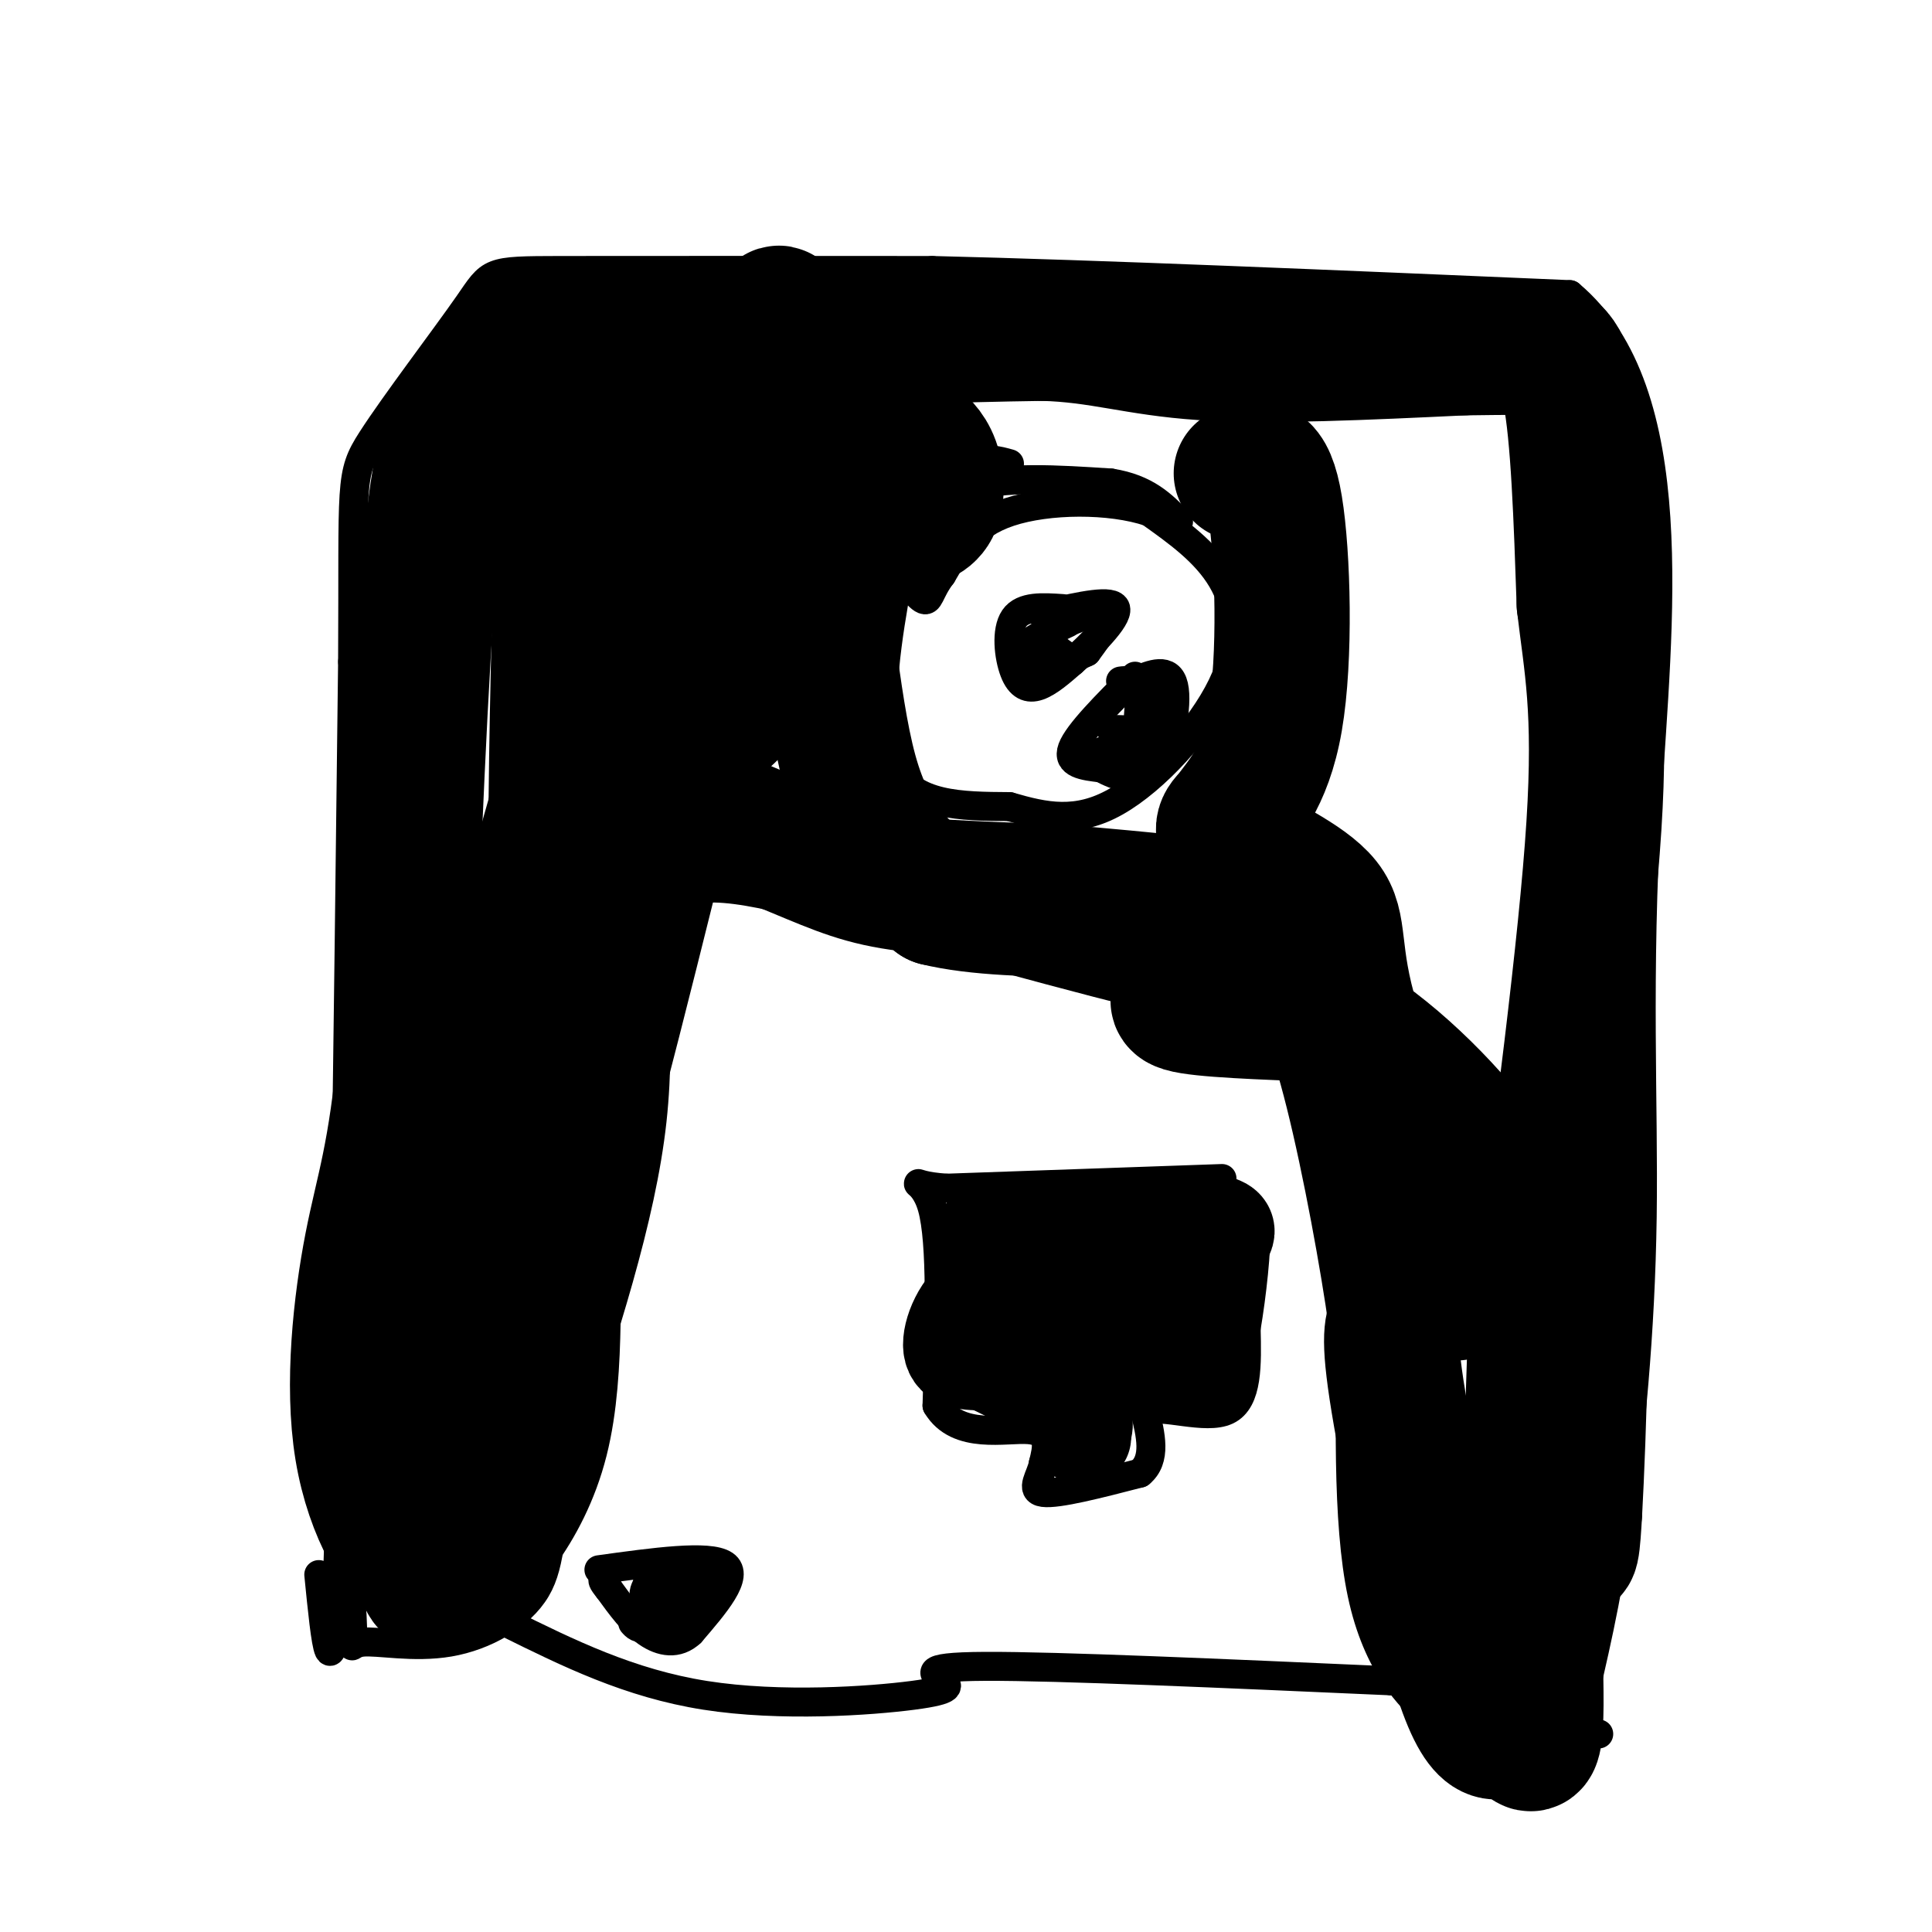 <svg viewBox='0 0 400 400' version='1.1' xmlns='http://www.w3.org/2000/svg' xmlns:xlink='http://www.w3.org/1999/xlink'><g fill='none' stroke='#000000' stroke-width='6' stroke-linecap='round' stroke-linejoin='round'><path d='M66,326c1.417,14.250 2.833,28.500 4,-3c1.167,-31.500 2.083,-108.750 3,-186'/><path d='M73,137c0.215,-37.608 -0.746,-38.627 4,-46c4.746,-7.373 15.201,-21.100 20,-28c4.799,-6.900 3.943,-6.971 19,-7c15.057,-0.029 46.029,-0.014 77,0'/><path d='M193,56c34.833,0.833 83.417,2.917 132,5'/><path d='M325,61c24.051,20.219 18.179,68.265 16,105c-2.179,36.735 -0.663,62.159 -1,86c-0.337,23.841 -2.525,46.097 -5,63c-2.475,16.903 -5.238,28.451 -8,40'/><path d='M331,359c-11.583,0.333 -23.167,0.667 -29,0c-5.833,-0.667 -5.917,-2.333 -6,-4'/><path d='M296,355c-3.956,-3.467 -10.844,-10.133 -14,-25c-3.156,-14.867 -2.578,-37.933 -2,-61'/><path d='M280,269c-1.833,-18.333 -5.417,-33.667 -9,-49'/><path d='M271,220c-2.689,-9.178 -4.911,-7.622 -21,-11c-16.089,-3.378 -46.044,-11.689 -76,-20'/><path d='M174,189c-19.940,-5.131 -31.792,-7.958 -36,-1c-4.208,6.958 -0.774,23.702 -3,44c-2.226,20.298 -10.113,44.149 -18,68'/><path d='M117,300c-3.338,16.405 -2.682,23.418 -6,29c-3.318,5.582 -10.611,9.733 -18,11c-7.389,1.267 -14.874,-0.351 -18,0c-3.126,0.351 -1.893,2.672 -2,-3c-0.107,-5.672 -1.553,-19.336 -3,-33'/><path d='M253,244c0.000,0.000 -57.000,2.000 -57,2'/><path d='M196,246c-9.578,-0.622 -5.022,-3.178 -3,4c2.022,7.178 1.511,24.089 1,41'/><path d='M194,291c4.244,7.178 14.356,4.622 19,5c4.644,0.378 3.822,3.689 3,7'/><path d='M216,303c-0.422,2.600 -2.978,5.600 0,6c2.978,0.400 11.489,-1.800 20,-4'/><path d='M236,305c3.500,-2.833 2.250,-7.917 1,-13'/><path d='M237,292c3.756,-1.267 12.644,2.067 17,0c4.356,-2.067 4.178,-9.533 4,-17'/><path d='M258,275c1.200,-7.089 2.200,-16.311 2,-21c-0.200,-4.689 -1.600,-4.844 -3,-5'/><path d='M257,249c-1.333,-1.000 -3.167,-1.000 -5,-1'/><path d='M124,325c11.417,-1.583 22.833,-3.167 26,-1c3.167,2.167 -1.917,8.083 -7,14'/><path d='M143,338c-2.733,2.578 -6.067,2.022 -9,0c-2.933,-2.022 -5.467,-5.511 -8,-9'/><path d='M126,329c-1.500,-1.833 -1.250,-1.917 -1,-2'/><path d='M209,96c-2.392,-0.671 -4.785,-1.343 -8,0c-3.215,1.343 -7.254,4.700 -10,9c-2.746,4.300 -4.201,9.542 -6,20c-1.799,10.458 -3.943,26.131 0,34c3.943,7.869 13.971,7.935 24,8'/><path d='M209,167c7.410,2.159 13.935,3.558 22,-1c8.065,-4.558 17.671,-15.073 22,-24c4.329,-8.927 3.380,-16.265 0,-22c-3.380,-5.735 -9.190,-9.868 -15,-14'/><path d='M238,106c-8.156,-2.756 -21.044,-2.644 -29,0c-7.956,2.644 -10.978,7.822 -14,13'/><path d='M195,119c-2.718,3.545 -2.512,5.909 -4,5c-1.488,-0.909 -4.670,-5.091 -4,-10c0.670,-4.909 5.191,-10.545 13,-13c7.809,-2.455 18.904,-1.727 30,-1'/><path d='M230,100c7.333,1.167 10.667,4.583 14,8'/><path d='M220,126c-4.119,-0.280 -8.238,-0.560 -10,2c-1.762,2.560 -1.167,7.958 0,11c1.167,3.042 2.905,3.726 5,3c2.095,-0.726 4.548,-2.863 7,-5'/><path d='M222,137c3.711,-3.267 9.489,-8.933 9,-11c-0.489,-2.067 -7.244,-0.533 -14,1'/><path d='M217,127c-2.333,0.167 -1.167,0.083 0,0'/><path d='M235,140c-5.917,5.917 -11.833,11.833 -13,15c-1.167,3.167 2.417,3.583 6,4'/><path d='M228,159c3.083,1.619 7.792,3.667 11,0c3.208,-3.667 4.917,-13.048 4,-17c-0.917,-3.952 -4.458,-2.476 -8,-1'/><path d='M235,141c-1.833,-0.167 -2.417,-0.083 -3,0'/><path d='M221,129c-2.000,0.917 -4.000,1.833 -4,3c0.000,1.167 2.000,2.583 4,4'/><path d='M221,136c-0.833,0.333 -4.917,-0.833 -9,-2'/><path d='M212,134c1.548,-1.940 9.917,-5.792 14,-7c4.083,-1.208 3.881,0.226 3,2c-0.881,1.774 -2.440,3.887 -4,6'/><path d='M225,135c-2.833,1.500 -7.917,2.250 -13,3'/><path d='M105,336c12.667,6.267 25.333,12.533 41,15c15.667,2.467 34.333,1.133 43,0c8.667,-1.133 7.333,-2.067 6,-3'/><path d='M195,348c-0.800,-1.267 -5.800,-2.933 9,-3c14.800,-0.067 49.400,1.467 84,3'/><path d='M288,348c14.833,0.500 9.917,0.250 5,0'/></g>
<g fill='none' stroke='#000000' stroke-width='20' stroke-linecap='round' stroke-linejoin='round'><path d='M204,255c-1.000,4.667 -2.000,9.333 -1,13c1.000,3.667 4.000,6.333 7,9'/><path d='M210,277c1.756,2.467 2.644,4.133 2,5c-0.644,0.867 -2.822,0.933 -5,1'/><path d='M207,283c4.500,0.000 18.250,-0.500 32,-1'/><path d='M239,282c7.511,-0.333 10.289,-0.667 11,-3c0.711,-2.333 -0.644,-6.667 -2,-11'/><path d='M248,268c-0.524,-3.000 -0.833,-5.000 -3,-7c-2.167,-2.000 -6.190,-4.000 -11,-5c-4.810,-1.000 -10.405,-1.000 -16,-1'/><path d='M218,255c-4.711,-0.067 -8.489,0.267 -3,0c5.489,-0.267 20.244,-1.133 35,-2'/><path d='M250,253c6.048,0.583 3.667,3.042 2,5c-1.667,1.958 -2.619,3.417 -8,5c-5.381,1.583 -15.190,3.292 -25,5'/><path d='M219,268c-7.048,0.155 -12.167,-1.958 -16,0c-3.833,1.958 -6.381,7.988 -6,11c0.381,3.012 3.690,3.006 7,3'/><path d='M204,282c4.167,2.000 11.083,5.500 18,9'/><path d='M222,291c3.333,2.500 2.667,4.250 2,6'/><path d='M224,297c0.333,1.000 0.167,0.500 0,0'/></g>
<g fill='none' stroke='#000000' stroke-width='6' stroke-linecap='round' stroke-linejoin='round'><path d='M141,331c-2.917,0.250 -5.833,0.500 -7,0c-1.167,-0.500 -0.583,-1.750 0,-3'/><path d='M134,328c2.310,-0.536 8.083,-0.375 11,0c2.917,0.375 2.976,0.964 2,2c-0.976,1.036 -2.988,2.518 -5,4'/><path d='M142,334c-2.167,1.167 -5.083,2.083 -8,3'/><path d='M134,337c-1.833,0.333 -2.417,-0.333 -3,-1'/><path d='M230,151c3.250,0.083 6.500,0.167 6,1c-0.500,0.833 -4.750,2.417 -9,4'/><path d='M227,156c-2.607,0.774 -4.625,0.708 -3,1c1.625,0.292 6.893,0.940 10,-1c3.107,-1.940 4.054,-6.470 5,-11'/><path d='M239,145c0.833,-1.833 0.417,-0.917 0,0'/><path d='M235,158c0.000,0.000 1.000,-14.000 1,-14'/><path d='M236,144c0.500,-2.333 1.250,-1.167 2,0'/></g>
<g fill='none' stroke='#000000' stroke-width='28' stroke-linecap='round' stroke-linejoin='round'><path d='M94,320c-2.500,0.500 -5.000,1.000 -6,2c-1.000,1.000 -0.500,2.500 0,4'/><path d='M88,326c0.287,1.636 1.005,3.727 6,0c4.995,-3.727 14.268,-13.273 18,-28c3.732,-14.727 1.923,-34.636 3,-48c1.077,-13.364 5.038,-20.182 9,-27'/><path d='M124,223c7.333,-28.000 21.167,-84.500 35,-141'/><path d='M159,82c5.400,-24.822 1.400,-16.378 -1,-13c-2.400,3.378 -3.200,1.689 -4,0'/><path d='M154,69c-7.333,0.167 -23.667,0.583 -40,1'/><path d='M114,70c-7.279,0.145 -5.477,0.008 -7,2c-1.523,1.992 -6.372,6.113 -10,11c-3.628,4.887 -6.037,10.539 -8,33c-1.963,22.461 -3.482,61.730 -5,101'/><path d='M84,217c-2.062,22.796 -4.718,29.285 -7,41c-2.282,11.715 -4.191,28.654 -2,42c2.191,13.346 8.483,23.099 12,24c3.517,0.901 4.258,-7.049 5,-15'/><path d='M92,309c3.683,-6.987 10.390,-16.955 16,-31c5.610,-14.045 10.122,-32.167 14,-51c3.878,-18.833 7.121,-38.378 2,-34c-5.121,4.378 -18.606,32.679 -24,52c-5.394,19.321 -2.697,29.660 0,40'/><path d='M100,285c0.660,7.115 2.310,4.903 3,-7c0.690,-11.903 0.420,-33.496 1,-50c0.580,-16.504 2.011,-27.919 9,-53c6.989,-25.081 19.535,-63.830 24,-65c4.465,-1.170 0.847,35.237 -4,58c-4.847,22.763 -10.924,31.881 -17,41'/><path d='M116,209c-2.308,-22.703 0.423,-99.962 1,-120c0.577,-20.038 -0.998,17.144 0,31c0.998,13.856 4.571,4.388 7,-1c2.429,-5.388 3.715,-6.694 5,-8'/><path d='M129,111c3.262,-6.190 8.917,-17.667 13,-21c4.083,-3.333 6.595,1.476 13,3c6.405,1.524 16.702,-0.238 27,-2'/><path d='M182,91c5.539,-0.478 5.887,-0.675 7,0c1.113,0.675 2.992,2.220 4,5c1.008,2.780 1.145,6.794 0,9c-1.145,2.206 -3.573,2.603 -6,3'/><path d='M187,108c-1.480,1.297 -2.180,3.038 -4,0c-1.820,-3.038 -4.759,-10.856 -9,-18c-4.241,-7.144 -9.783,-13.612 -3,-17c6.783,-3.388 25.892,-3.694 45,-4'/><path d='M216,69c11.933,0.311 19.267,3.089 33,4c13.733,0.911 33.867,-0.044 54,-1'/><path d='M303,72c11.369,-0.167 12.792,-0.083 15,0c2.208,0.083 5.202,0.167 7,9c1.798,8.833 2.399,26.417 3,44'/><path d='M328,125c1.444,12.444 3.556,21.556 2,46c-1.556,24.444 -6.778,64.222 -12,104'/><path d='M318,275c-1.689,33.422 0.089,64.978 0,78c-0.089,13.022 -2.044,7.511 -4,2'/><path d='M314,355c-2.060,2.619 -5.208,8.167 -10,-4c-4.792,-12.167 -11.226,-42.048 -14,-58c-2.774,-15.952 -1.887,-17.976 -1,-20'/><path d='M289,273c-1.686,-12.172 -5.400,-32.603 -9,-47c-3.600,-14.397 -7.085,-22.761 -10,-28c-2.915,-5.239 -5.262,-7.354 -13,-9c-7.738,-1.646 -20.869,-2.823 -34,-4'/><path d='M223,185c-12.223,-0.823 -25.781,-0.880 -35,-2c-9.219,-1.120 -14.097,-3.301 -23,-7c-8.903,-3.699 -21.829,-8.914 -27,-12c-5.171,-3.086 -2.585,-4.043 0,-5'/><path d='M138,159c3.733,-3.667 13.067,-10.333 19,-18c5.933,-7.667 8.467,-16.333 11,-25'/><path d='M168,116c2.689,4.733 3.911,29.067 8,44c4.089,14.933 11.044,20.467 18,26'/><path d='M194,186c16.321,4.024 48.125,1.083 61,3c12.875,1.917 6.821,8.690 3,12c-3.821,3.310 -5.411,3.155 -7,3'/><path d='M251,204c-3.711,1.267 -9.489,2.933 -6,4c3.489,1.067 16.244,1.533 29,2'/><path d='M274,210c10.809,5.187 23.330,17.153 31,27c7.670,9.847 10.488,17.574 13,33c2.512,15.426 4.718,38.550 6,47c1.282,8.450 1.641,2.225 2,-4'/><path d='M326,313c0.848,-15.097 1.970,-50.841 1,-65c-0.970,-14.159 -4.030,-6.735 -9,1c-4.970,7.735 -11.848,15.781 -15,18c-3.152,2.219 -2.576,-1.391 -2,-5'/><path d='M301,262c-4.986,-10.754 -16.450,-35.140 -21,-50c-4.550,-14.860 -2.187,-20.193 -6,-25c-3.813,-4.807 -13.804,-9.088 -18,-12c-4.196,-2.912 -2.598,-4.456 -1,-6'/><path d='M255,169c1.798,-2.917 6.792,-7.208 9,-20c2.208,-12.792 1.631,-34.083 0,-44c-1.631,-9.917 -4.315,-8.458 -7,-7'/></g>
</svg>